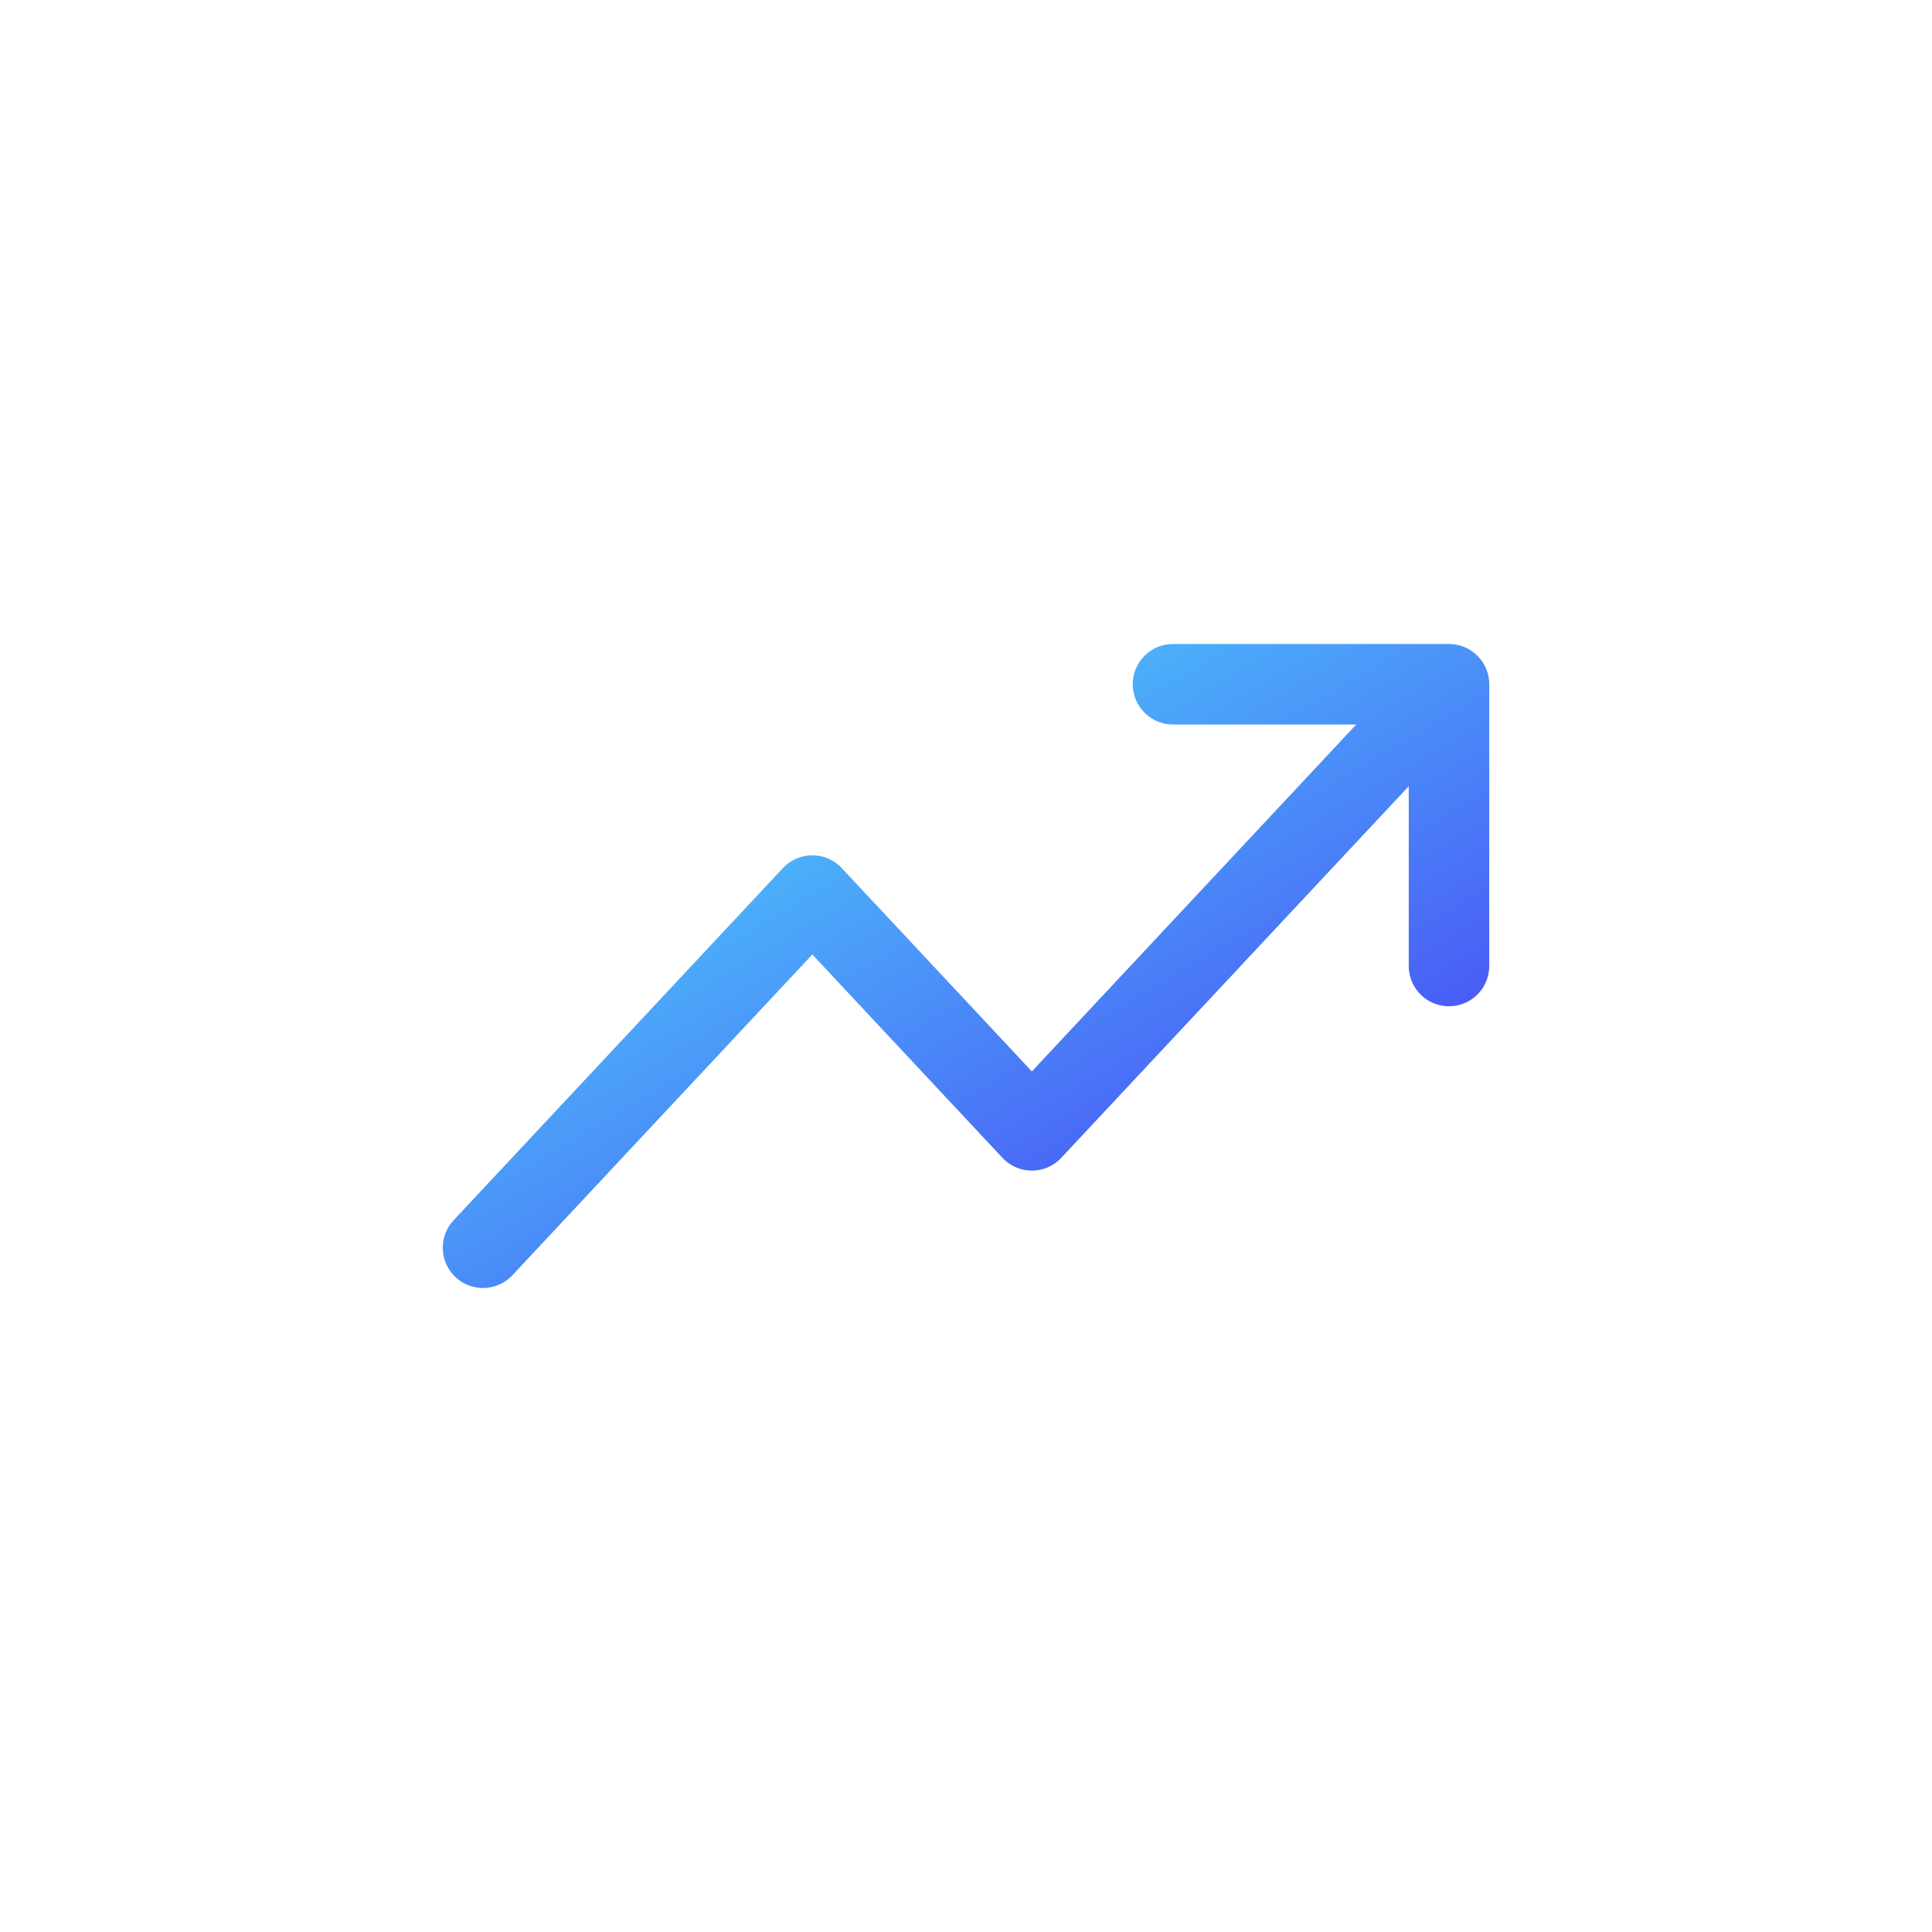 <svg width="48" height="48" viewBox="0 0 48 48" fill="none" xmlns="http://www.w3.org/2000/svg">
<path d="M36 17L25.636 28.083L20.182 22.25L12 31M36 17H29.143M36 17V24" stroke="url(#paint0_linear_5692_10008)" stroke-width="2" stroke-linecap="round" stroke-linejoin="round"/>
<defs>
<linearGradient id="paint0_linear_5692_10008" x1="12" y1="17.033" x2="24.288" y2="37.873" gradientUnits="userSpaceOnUse">
<stop stop-color="#4DE6FC"/>
<stop offset="1" stop-color="#4839F4"/>
</linearGradient>
</defs>
</svg>
